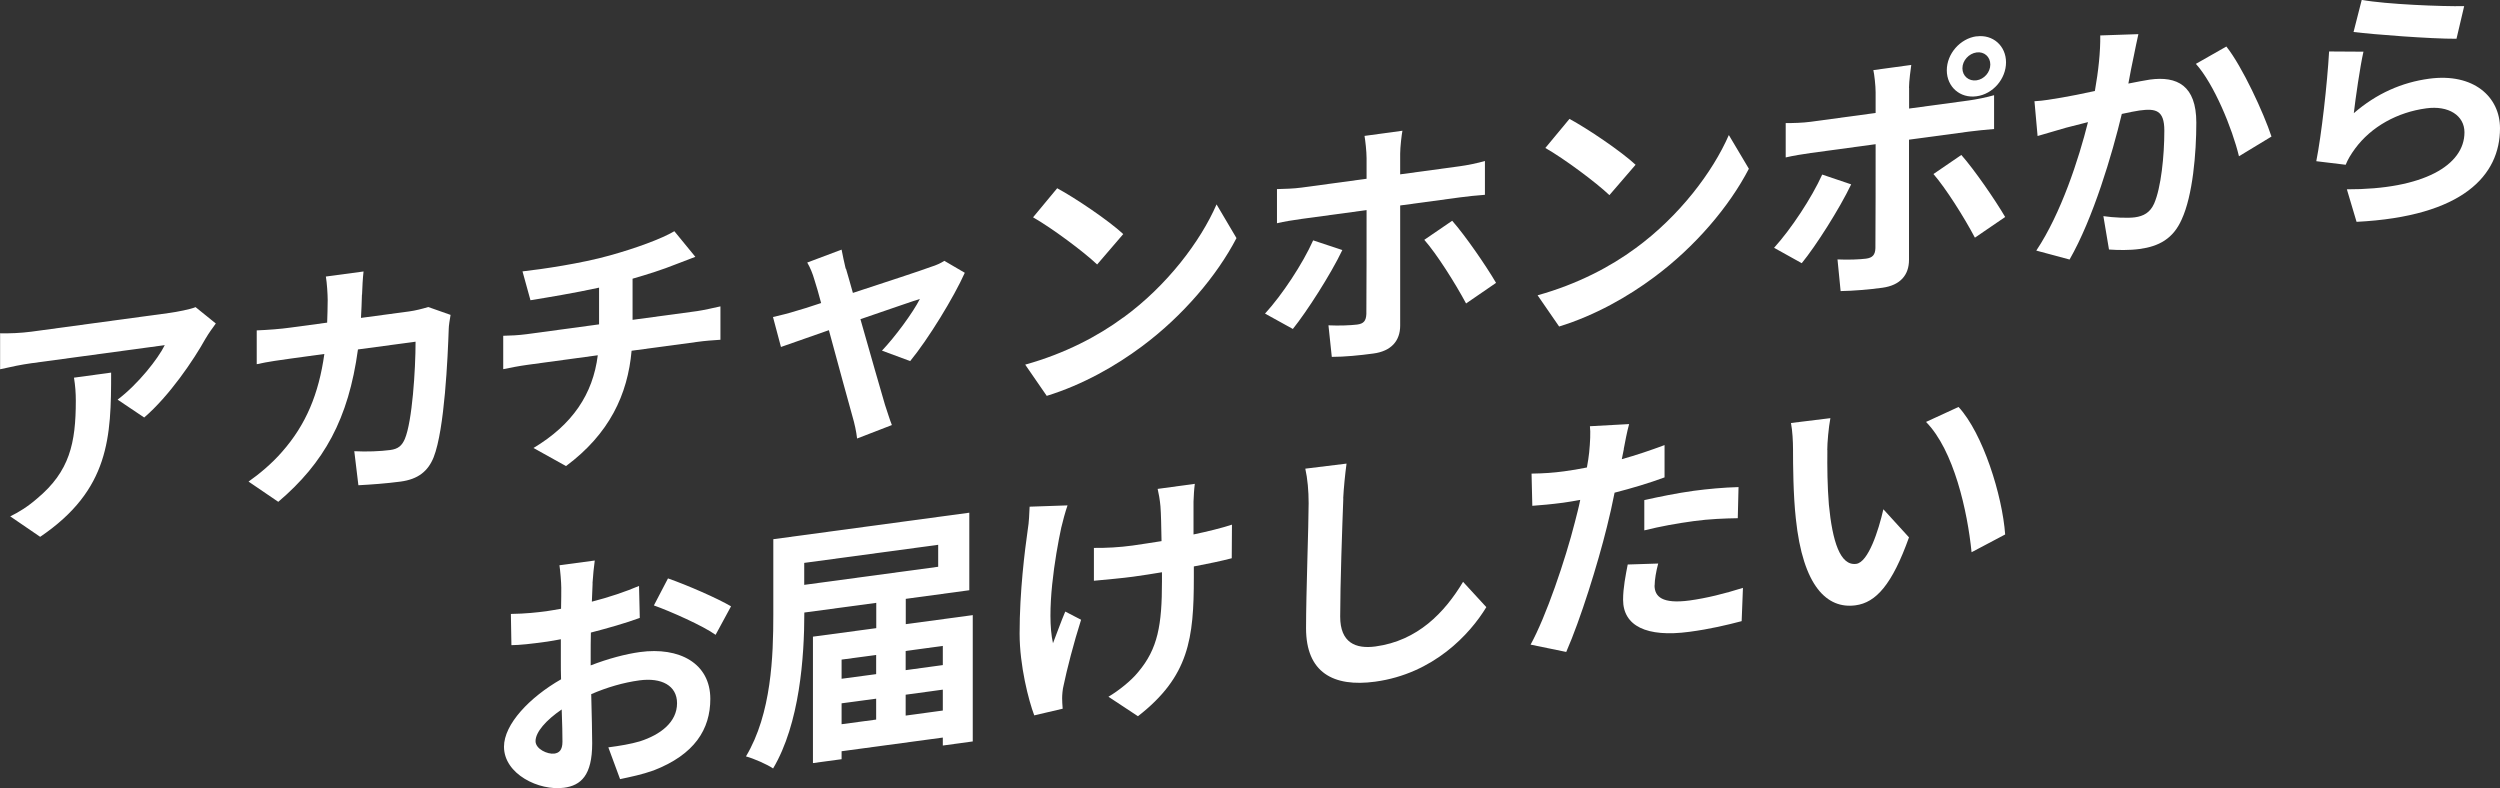 <?xml version="1.0" encoding="UTF-8"?>
<svg id="_レイヤー_2" data-name="レイヤー_2" xmlns="http://www.w3.org/2000/svg" viewBox="0 0 232.15 73.18">
  <rect x="0" y="0" width="232.15" height="73.18" fill="#333333" stroke="none"/>
  <defs>
    <style>
      .cls-1 {
        fill: #fff;
      }
    </style>
  </defs>
  <g id="text">
    <g>
      <path class="cls-1" d="M19.1,31.42c-1.12,2.02-3.38,5.35-5.71,7.35l-2.47-1.66c1.9-1.43,3.76-3.8,4.38-5.06l-12.39,1.68c-1,.14-1.78.31-2.9.56v-3.34c.9.02,1.9-.02,2.9-.15l12.82-1.74c.67-.09,1.97-.34,2.43-.54l1.88,1.52c-.26.35-.71.98-.93,1.37ZM3.73,49.85l-2.78-1.9c.76-.37,1.62-.89,2.5-1.66,3.02-2.52,3.59-5.14,3.59-9.08,0-.74-.05-1.39-.17-2.14l3.45-.47c0,5.95-.12,10.87-6.59,15.25Z"/>
      <path class="cls-1" d="M33.61,27.35c-.02.75-.05,1.47-.09,2.17l4.47-.6c.59-.08,1.21-.24,1.78-.41l2.07.73c-.07.39-.17,1.03-.17,1.29-.09,2.6-.38,9.34-1.4,11.93-.52,1.29-1.43,2.04-3.07,2.26-1.36.18-2.78.28-3.92.34l-.38-3.16c1.17.06,2.4.01,3.33-.11.76-.1,1.09-.41,1.36-1.02.69-1.61,1-6.45,1-9.04l-5.35.72c-.88,6.46-3.14,10.53-7.4,14.15l-2.76-1.88c.97-.68,2.16-1.66,3.12-2.77,2.21-2.51,3.4-5.36,3.92-9.08l-3.14.43c-.81.11-2.12.29-3.14.52v-3.14c1-.04,2.24-.13,3.14-.26l3.4-.46c.02-.68.05-1.37.05-2.09,0-.53-.07-1.62-.17-2.19l3.5-.47c-.07.56-.12,1.58-.14,2.16Z"/>
      <path class="cls-1" d="M56.63,23.72c2.38-.66,4.8-1.54,5.99-2.25l1.95,2.38c-.81.3-1.43.55-1.83.7-1.17.47-2.57.92-4,1.33v3.82l5.99-.81c.52-.07,1.64-.32,2.17-.44v3.1c-.64.04-1.45.1-2.09.19l-6.16.83c-.36,4.08-2.07,7.72-6.09,10.71l-3.02-1.68c3.62-2.17,5.52-5,5.97-8.61l-6.54.89c-.74.1-1.62.27-2.24.4v-3.1c.64-.01,1.45-.05,2.19-.15l6.71-.91v-3.41c-2.28.5-4.78.91-6.37,1.17l-.74-2.68c1.81-.2,5.49-.74,8.11-1.48Z"/>
      <path class="cls-1" d="M78.56,24.96c.17.55.38,1.34.64,2.24,3.02-.99,6.35-2.08,7.28-2.43.43-.13.88-.33,1.21-.55l1.9,1.11c-1,2.25-3.4,6.17-5.07,8.2l-2.62-.97c1.21-1.27,2.88-3.53,3.52-4.8-.57.17-2.95,1-5.52,1.88.9,3.19,1.93,6.75,2.28,7.95.14.39.45,1.43.64,1.88l-3.23,1.25c-.07-.64-.24-1.41-.43-2.05-.36-1.25-1.33-4.86-2.19-8.01-2,.7-3.73,1.3-4.45,1.56l-.74-2.78c.76-.18,1.4-.33,2.19-.58.33-.09,1.19-.35,2.28-.72-.24-.9-.45-1.64-.62-2.15-.17-.6-.4-1.15-.67-1.61l3.19-1.2c.1.54.24,1.17.38,1.77Z"/>
      <path class="cls-1" d="M104.31,29.49c4.07-2.97,7.16-7.07,8.66-10.51l1.85,3.13c-1.81,3.48-4.97,7.23-8.8,10.07-2.4,1.79-5.47,3.55-8.82,4.58l-2-2.9c3.71-1.03,6.8-2.67,9.11-4.38ZM104.31,21.73l-2.43,2.83c-1.24-1.18-4.21-3.39-5.95-4.38l2.24-2.7c1.67.9,4.76,2.98,6.14,4.26Z"/>
      <path class="cls-1" d="M120.06,30.55l-2.59-1.43c1.59-1.73,3.5-4.63,4.47-6.8l2.71.9c-1.09,2.28-3.31,5.73-4.59,7.32ZM130.02,14.27v1.92l5.52-.75c.69-.09,1.71-.3,2.35-.49v3.14c-.74.05-1.66.15-2.33.24l-5.54.75v11.16c0,1.39-.81,2.37-2.5,2.59-1.26.17-2.66.31-3.85.31l-.31-2.93c1.02.05,2.07,0,2.66-.07.62-.08.83-.35.86-.98.02-.89.02-8.5.02-9.63v-.02l-6.04.82c-.71.1-1.62.24-2.28.4v-3.17c.71-.02,1.55-.04,2.28-.14l6.04-.82v-1.92c0-.62-.12-1.66-.19-2.06l3.52-.48c-.07.35-.21,1.52-.21,2.12ZM138.92,26.27l-2.78,1.91c-1.02-1.9-2.71-4.58-3.88-5.91l2.59-1.77c1.21,1.37,3.12,4.14,4.07,5.76Z"/>
      <path class="cls-1" d="M151.88,23.05c4.07-2.98,7.16-7.07,8.66-10.51l1.86,3.13c-1.81,3.49-4.97,7.23-8.8,10.07-2.4,1.79-5.47,3.55-8.82,4.58l-2-2.9c3.71-1.03,6.8-2.67,9.11-4.38ZM151.88,15.3l-2.43,2.82c-1.24-1.18-4.21-3.39-5.95-4.38l2.24-2.7c1.67.9,4.76,2.98,6.14,4.26Z"/>
      <path class="cls-1" d="M167.31,24.44l-2.57-1.43c1.59-1.75,3.5-4.65,4.47-6.8l2.69.91c-1.09,2.28-3.28,5.72-4.59,7.32ZM177.28,8.16v1.92l5.54-.75c.67-.09,1.71-.3,2.35-.49v3.14c-.76.06-1.69.16-2.33.24l-5.57.75v11.16c0,1.39-.79,2.36-2.47,2.59-1.28.17-2.66.29-3.88.31l-.29-2.94c1.02.05,2.07,0,2.64-.07.62-.08.86-.36.88-.98.02-.89.02-8.5.02-9.63v-.02l-6.04.82c-.71.1-1.64.25-2.31.41v-3.19c.71,0,1.55-.02,2.31-.12l6.04-.82v-1.92c0-.62-.12-1.66-.21-2.06l3.52-.48c-.05.34-.21,1.52-.21,2.12ZM186.2,20.15l-2.81,1.92c-1.02-1.93-2.71-4.6-3.85-5.91l2.59-1.77c1.21,1.37,3.12,4.14,4.07,5.76ZM183.54,3.38c1.52-.21,2.74.88,2.74,2.41s-1.21,2.95-2.74,3.15c-1.52.21-2.76-.87-2.76-2.41s1.24-2.95,2.76-3.16ZM183.54,7.46c.71-.1,1.28-.75,1.28-1.47s-.57-1.22-1.28-1.12c-.71.1-1.31.75-1.31,1.47s.59,1.22,1.31,1.12Z"/>
      <path class="cls-1" d="M198.14,5.22c-.17.74-.33,1.65-.5,2.54.79-.15,1.5-.3,2-.37,2.52-.34,4.31.54,4.31,4,0,2.83-.33,6.77-1.36,8.99-.79,1.79-2.12,2.5-3.9,2.74-.93.13-2.05.11-2.85.05l-.52-3.1c.93.14,2.28.2,2.93.11.79-.11,1.4-.43,1.78-1.27.64-1.46.95-4.4.95-6.78,0-1.92-.81-2.07-2.31-1.87-.38.05-.98.18-1.64.32-.9,3.77-2.66,9.7-4.85,13.52l-3.09-.83c2.31-3.46,3.95-8.53,4.8-11.93-.86.21-1.59.41-2.04.52-.67.21-1.93.55-2.64.77l-.29-3.23c.86-.04,1.67-.2,2.54-.34.74-.12,1.86-.35,3.07-.61.33-1.87.52-3.65.5-5.16l3.54-.12c-.14.64-.31,1.43-.43,2.05ZM210.93,12.68l-3.02,1.83c-.62-2.58-2.31-6.7-4-8.58l2.83-1.61c1.48,1.86,3.47,6.18,4.19,8.36Z"/>
      <path class="cls-1" d="M218.54,10.54c2.16-1.88,4.52-2.89,7.02-3.23,4.16-.56,6.59,1.7,6.59,4.6,0,4.37-3.43,8.19-13.32,8.69l-.9-3.02c7.14.02,10.92-2.25,10.92-5.29,0-1.56-1.47-2.51-3.54-2.23-2.69.36-5.11,1.7-6.61,3.73-.43.59-.67,1-.88,1.51l-2.73-.33c.48-2.42,1.02-7.2,1.19-10.19l3.19.02c-.31,1.36-.74,4.35-.9,5.74ZM228.82.58l-.71,3.02c-2.4.01-7.71-.4-9.56-.63l.76-2.98c2.26.41,7.44.62,9.51.58Z"/>
      <path class="cls-1" d="M55.03,54.16c-.02.53-.05,1.11-.07,1.71,1.57-.4,3.14-.93,4.38-1.46l.07,2.97c-1.36.5-3,.96-4.54,1.36-.02.72-.02,1.47-.02,2.16v.89c1.62-.63,3.26-1.06,4.57-1.24,3.66-.5,6.54,1.04,6.54,4.35,0,2.83-1.47,5.17-5.26,6.64-1.09.39-2.14.6-3.12.81l-1.09-2.95c1.07-.14,2.09-.31,2.93-.56,1.93-.62,3.45-1.79,3.45-3.54,0-1.63-1.43-2.4-3.5-2.12-1.48.2-3.02.65-4.47,1.28.05,1.89.09,3.76.09,4.57,0,2.98-1.05,3.91-2.62,4.12-2.31.31-5.57-1.26-5.57-3.81,0-2.09,2.38-4.59,5.3-6.26-.02-.57-.02-1.15-.02-1.7v-2.02c-.45.08-.88.17-1.26.22-1.59.22-2.52.32-3.33.33l-.05-2.9c1.4-.02,2.43-.14,3.28-.25.43-.06.9-.15,1.38-.23.02-.84.02-1.54.02-1.95,0-.5-.1-1.67-.17-2.09l3.28-.44c-.07.44-.17,1.49-.21,2.12ZM51.47,69.98c.43-.06.76-.3.76-1.11,0-.6-.02-1.7-.07-2.99-1.45.99-2.43,2.1-2.43,2.94,0,.74,1.12,1.24,1.74,1.16ZM67.88,56.31l-1.43,2.64c-1.14-.83-4.26-2.21-5.73-2.73l1.31-2.51c1.83.64,4.59,1.85,5.85,2.59Z"/>
      <path class="cls-1" d="M90.33,57.11v11.74l-2.78.38v-.74l-9.4,1.27v.74l-2.66.36v-11.74l5.88-.79v-2.35l-6.68.9c0,4.15-.43,10.31-2.9,14.48-.55-.38-1.81-.93-2.52-1.12,2.38-3.97,2.54-9.37,2.54-13.14v-7.03l18.2-2.46v7.2l-5.9.8v2.35l6.23-.84ZM74.68,52.27v2.04l12.44-1.68v-2.04l-12.44,1.68ZM78.15,61.25v1.78l3.21-.43v-1.78l-3.21.43ZM78.15,67.25l3.21-.43v-1.94l-3.21.43v1.94ZM84.1,60.45v1.78l3.45-.47v-1.78l-3.45.47ZM87.55,65.98v-1.94l-3.45.47v1.94l3.45-.47Z"/>
      <path class="cls-1" d="M98.56,48.94c-.59,2.74-1.43,7.9-.78,10.79.31-.79.74-2,1.14-2.94l1.47.76c-.69,2.16-1.33,4.67-1.62,6.08-.1.37-.14.91-.14,1.2,0,.24.02.64.05.98l-2.64.62c-.52-1.37-1.36-4.62-1.36-7.59,0-3.94.48-7.7.76-9.68.12-.69.14-1.51.17-2.11l3.52-.12c-.21.6-.45,1.5-.57,2.02ZM110.83,46.56v3.07c1.33-.28,2.59-.59,3.57-.91l-.02,3.12c-.95.25-2.19.51-3.52.76v1.01c0,5.66-.43,9.2-5.19,12.9l-2.74-1.81c.9-.53,2.09-1.46,2.76-2.29,1.83-2.17,2.21-4.36,2.21-8.41v-.86c-.9.15-1.78.29-2.66.41-1.02.14-2.5.27-3.66.38v-3.05c1.17.01,2.33-.05,3.59-.22.86-.12,1.78-.27,2.69-.41-.02-1.34-.05-2.59-.1-3.23-.05-.59-.17-1.25-.26-1.62l3.45-.47c-.07.54-.1,1.12-.12,1.65Z"/>
      <path class="cls-1" d="M124.74,46.28c-.1,2.6-.29,8.01-.29,10.98,0,2.42,1.43,3.02,3.28,2.77,3.92-.53,6.42-3.15,8.13-6l2.16,2.35c-1.52,2.51-4.9,6.18-10.32,6.92-3.9.53-6.42-.86-6.42-4.96,0-3.22.24-9.56.24-11.62,0-1.13-.1-2.27-.31-3.2l3.83-.47c-.14,1.03-.26,2.27-.31,3.23Z"/>
      <path class="cls-1" d="M150.79,41.7c-.05.27-.12.59-.19.94,1.33-.37,2.66-.82,3.97-1.31v3c-1.43.53-3.04,1.01-4.64,1.42-.21,1.06-.45,2.15-.71,3.17-.86,3.48-2.45,8.59-3.78,11.62l-3.31-.68c1.43-2.59,3.23-7.88,4.11-11.36.17-.67.36-1.37.5-2.08-.55.1-1.07.19-1.57.26-1.14.15-2.05.23-2.88.29l-.07-2.99c1.21-.02,2.02-.08,3-.21.69-.09,1.4-.21,2.14-.36.1-.54.17-1.01.21-1.4.09-.9.14-1.89.07-2.43l3.64-.2c-.19.67-.4,1.78-.5,2.32ZM153.64,54.35c0,1.06.71,1.75,3.26,1.41,1.59-.22,3.23-.63,4.95-1.17l-.12,3.09c-1.33.35-2.95.74-4.85.99-4,.54-6.16-.56-6.16-2.98,0-1.1.24-2.29.43-3.27l2.83-.09c-.19.7-.33,1.51-.33,2.04ZM157.25,45.58c1.36-.18,2.78-.31,4.19-.35l-.07,2.89c-1.19.02-2.64.07-4.09.27-1.62.22-3.09.49-4.59.86v-2.81c1.33-.3,3.04-.65,4.57-.86Z"/>
      <path class="cls-1" d="M169.69,41.8c-.02,1.56,0,3.36.14,5.07.33,3.41,1.05,5.69,2.54,5.49,1.12-.15,2.07-3.09,2.52-5.07l2.38,2.61c-1.57,4.39-3.07,6.06-4.97,6.31-2.62.35-4.88-1.72-5.54-8.06-.24-2.18-.26-4.98-.26-6.45,0-.67-.05-1.7-.19-2.42l3.66-.45c-.17.89-.29,2.3-.29,2.97ZM186.2,49.63l-3.12,1.65c-.38-3.81-1.64-9.47-4.23-12.1l3.02-1.39c2.26,2.45,4.07,8.21,4.33,11.85Z"/>
    </g>
  </g>
</svg>